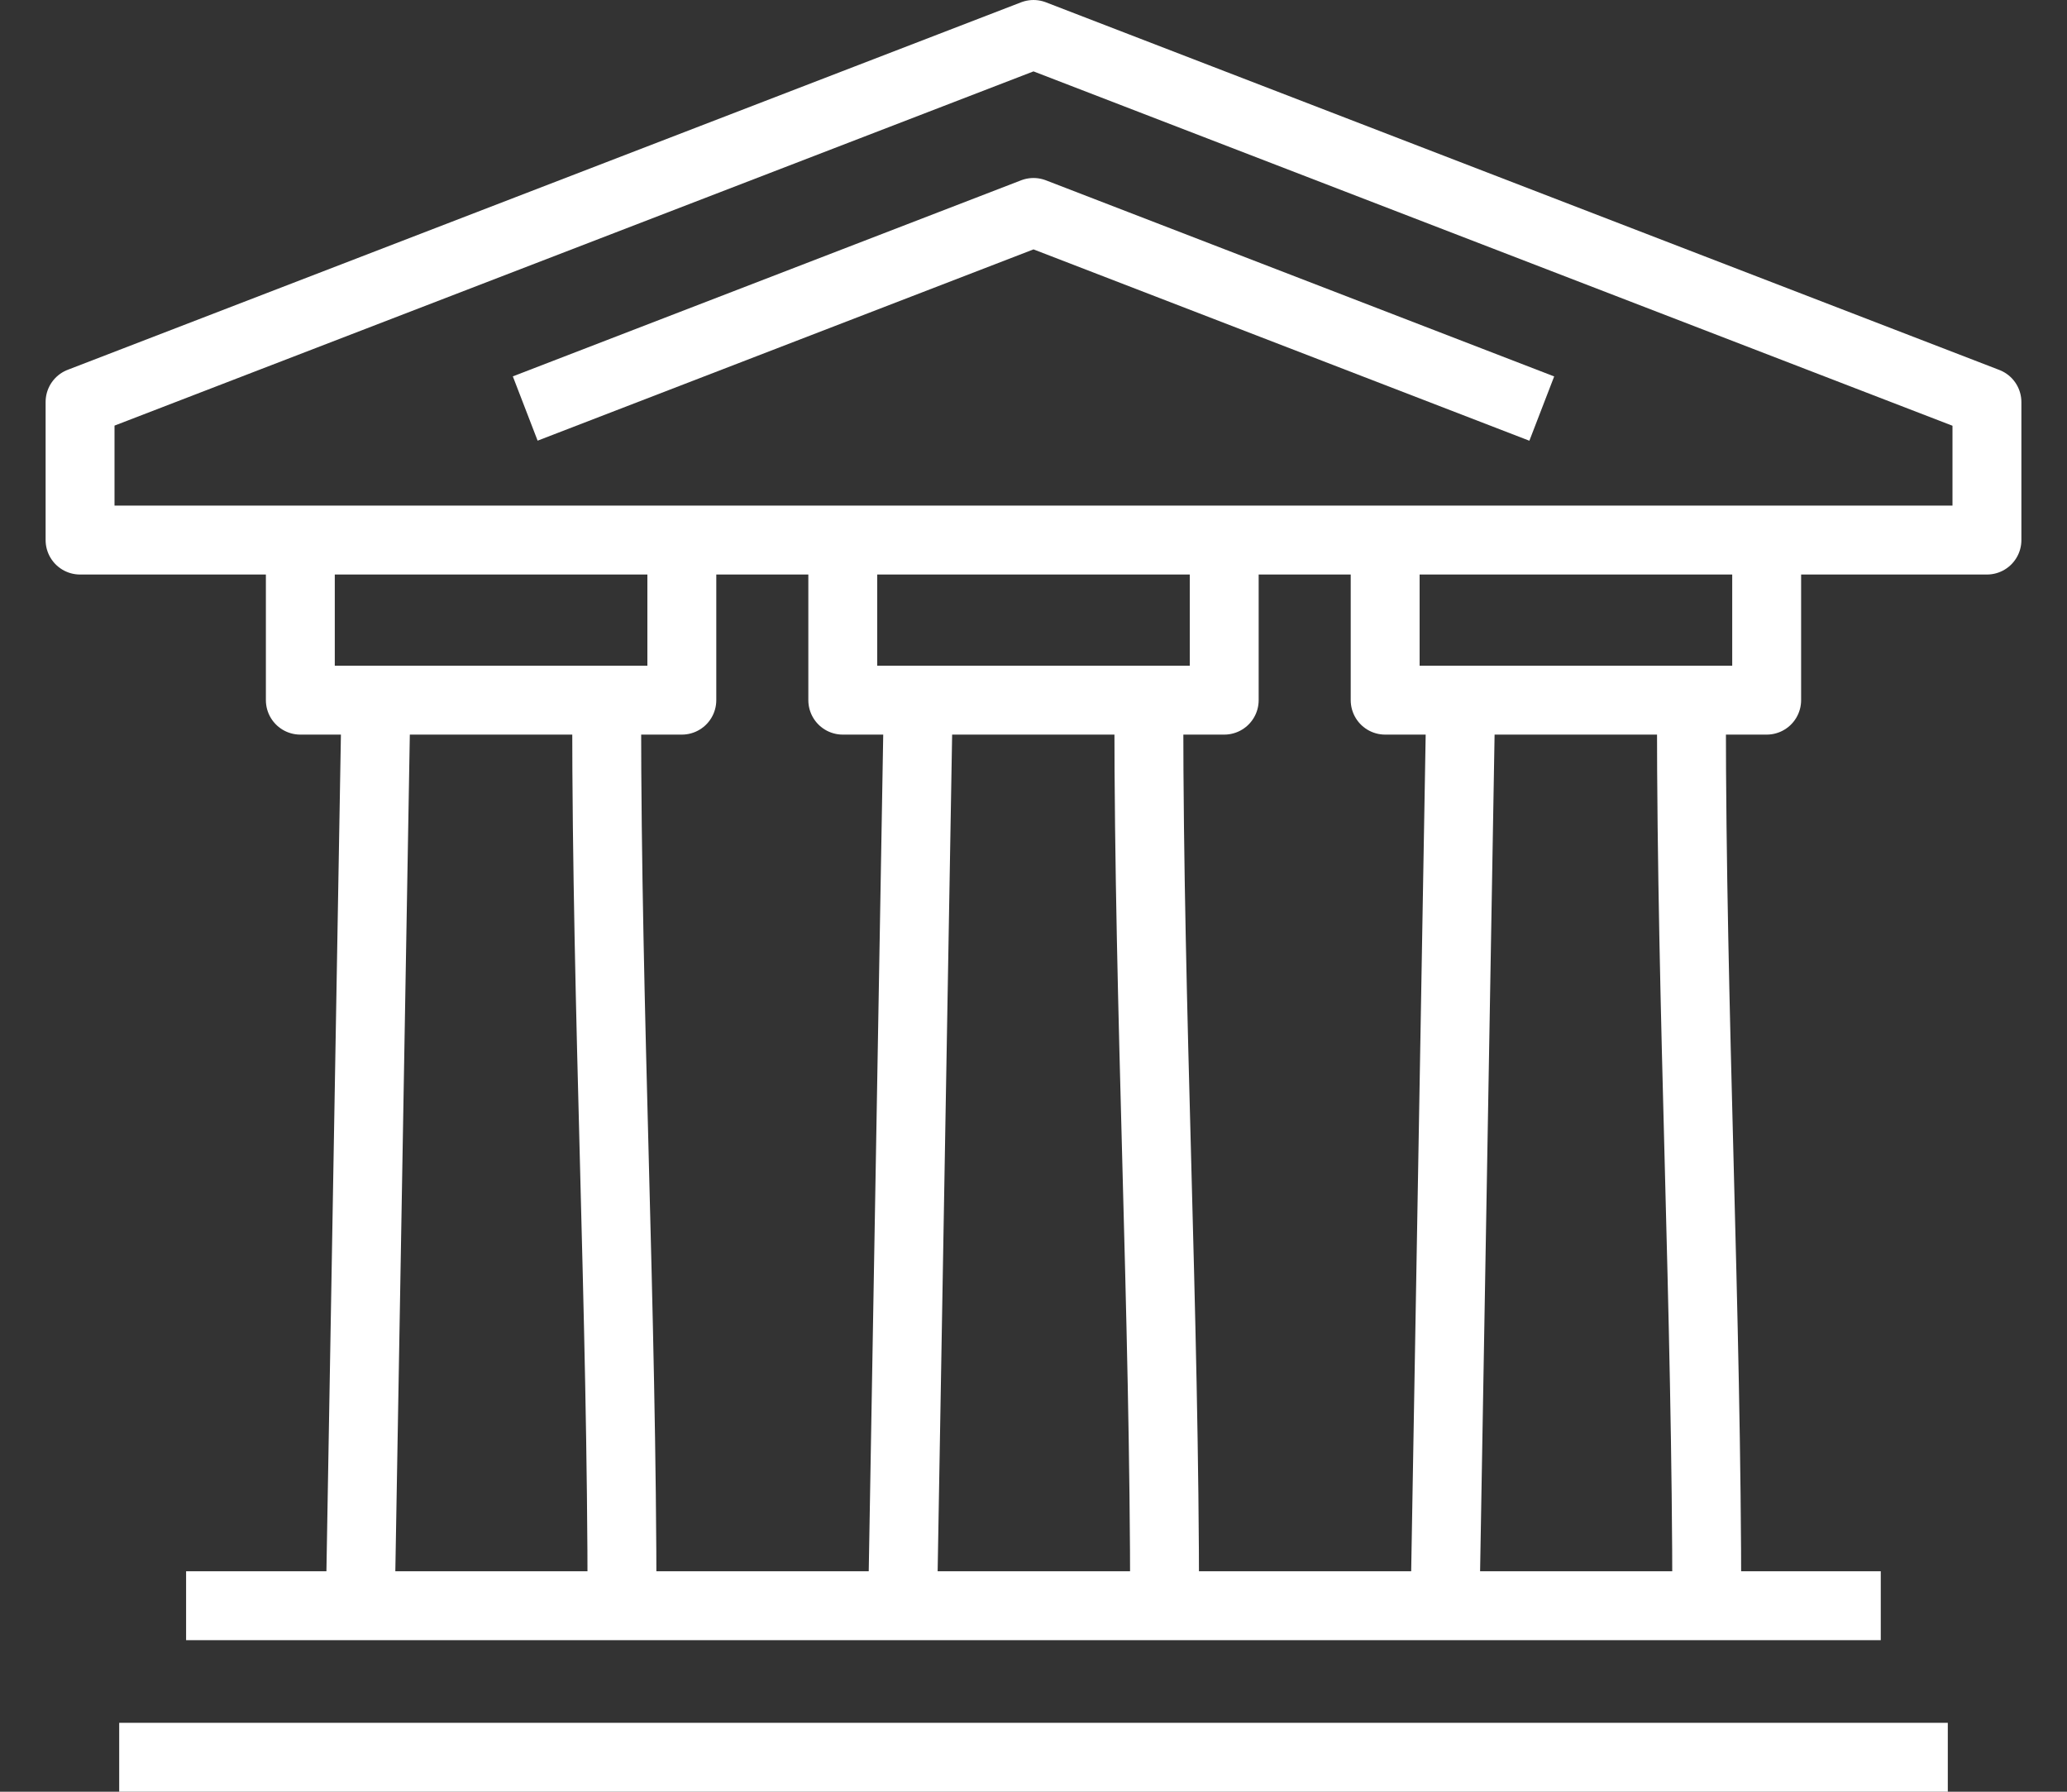 <?xml version="1.0" encoding="utf-8"?>
<!-- Generator: Adobe Illustrator 16.0.0, SVG Export Plug-In . SVG Version: 6.00 Build 0)  -->
<!DOCTYPE svg PUBLIC "-//W3C//DTD SVG 1.1//EN" "http://www.w3.org/Graphics/SVG/1.1/DTD/svg11.dtd">
<svg version="1.1" id="Calque_1" xmlns="http://www.w3.org/2000/svg" xmlns:xlink="http://www.w3.org/1999/xlink" x="0px" y="0px"
	 width="30px" height="26px" viewBox="0 0 30 26" enable-background="new 0 0 30 26" xml:space="preserve">
<rect x="0" y="0" width="30" height="26" fill="#333333" stroke="none"/>
<g>
	
		<line fill="none" stroke="#FFFFFF" stroke-linejoin="round" stroke-miterlimit="22.926" x1="2.701" y1="23.301" x2="27.297" y2="23.301"/>
	
		<line fill="none" stroke="#FFFFFF" stroke-linejoin="round" stroke-miterlimit="22.926" x1="1.73" y1="25.5" x2="28.27" y2="25.5"/>
	
		<line fill="none" stroke="#FFFFFF" stroke-linejoin="round" stroke-miterlimit="22.926" x1="5.453" y1="10.375" x2="5.229" y2="23.301"/>
	<path fill="none" stroke="#FFFFFF" stroke-linejoin="round" stroke-miterlimit="22.926" d="M8.805,10.375
		c0,4.309,0.223,8.617,0.223,12.926"/>
	
		<line fill="none" stroke="#FFFFFF" stroke-linejoin="round" stroke-miterlimit="22.926" x1="21.197" y1="10.375" x2="20.973" y2="23.301"/>
	<path fill="none" stroke="#FFFFFF" stroke-linejoin="round" stroke-miterlimit="22.926" d="M24.549,10.375
		c0,4.309,0.223,8.617,0.223,12.926"/>
	<polygon fill="none" stroke="#FFFFFF" stroke-linejoin="round" stroke-miterlimit="22.926" points="28.838,5.835 15,0.5 
		1.162,5.833 1.162,7.837 28.838,7.837 28.838,5.835 	"/>
	
		<line fill="none" stroke="#FFFFFF" stroke-linejoin="round" stroke-miterlimit="22.926" x1="13.324" y1="10.375" x2="13.1" y2="23.301"/>
	<path fill="none" stroke="#FFFFFF" stroke-linejoin="round" stroke-miterlimit="22.926" d="M16.674,10.375
		c0,4.309,0.229,8.617,0.229,12.926"/>
	<polyline fill="none" stroke="#FFFFFF" stroke-linejoin="round" stroke-miterlimit="22.926" points="22.377,5.929 15,3.083 
		7.623,5.928 	"/>
	<polyline fill="none" stroke="#FFFFFF" stroke-linejoin="round" stroke-miterlimit="22.926" points="12.232,8.223 12.232,10.16 
		17.768,10.16 17.768,7.837 	"/>
	<polyline fill="none" stroke="#FFFFFF" stroke-linejoin="round" stroke-miterlimit="22.926" points="4.359,8.223 4.359,10.16 
		9.896,10.16 9.896,7.837 	"/>
	<polyline fill="none" stroke="#FFFFFF" stroke-linejoin="round" stroke-miterlimit="22.926" points="20.104,8.223 20.104,10.16 
		25.641,10.16 25.641,7.837 	"/>
</g>
</svg>
